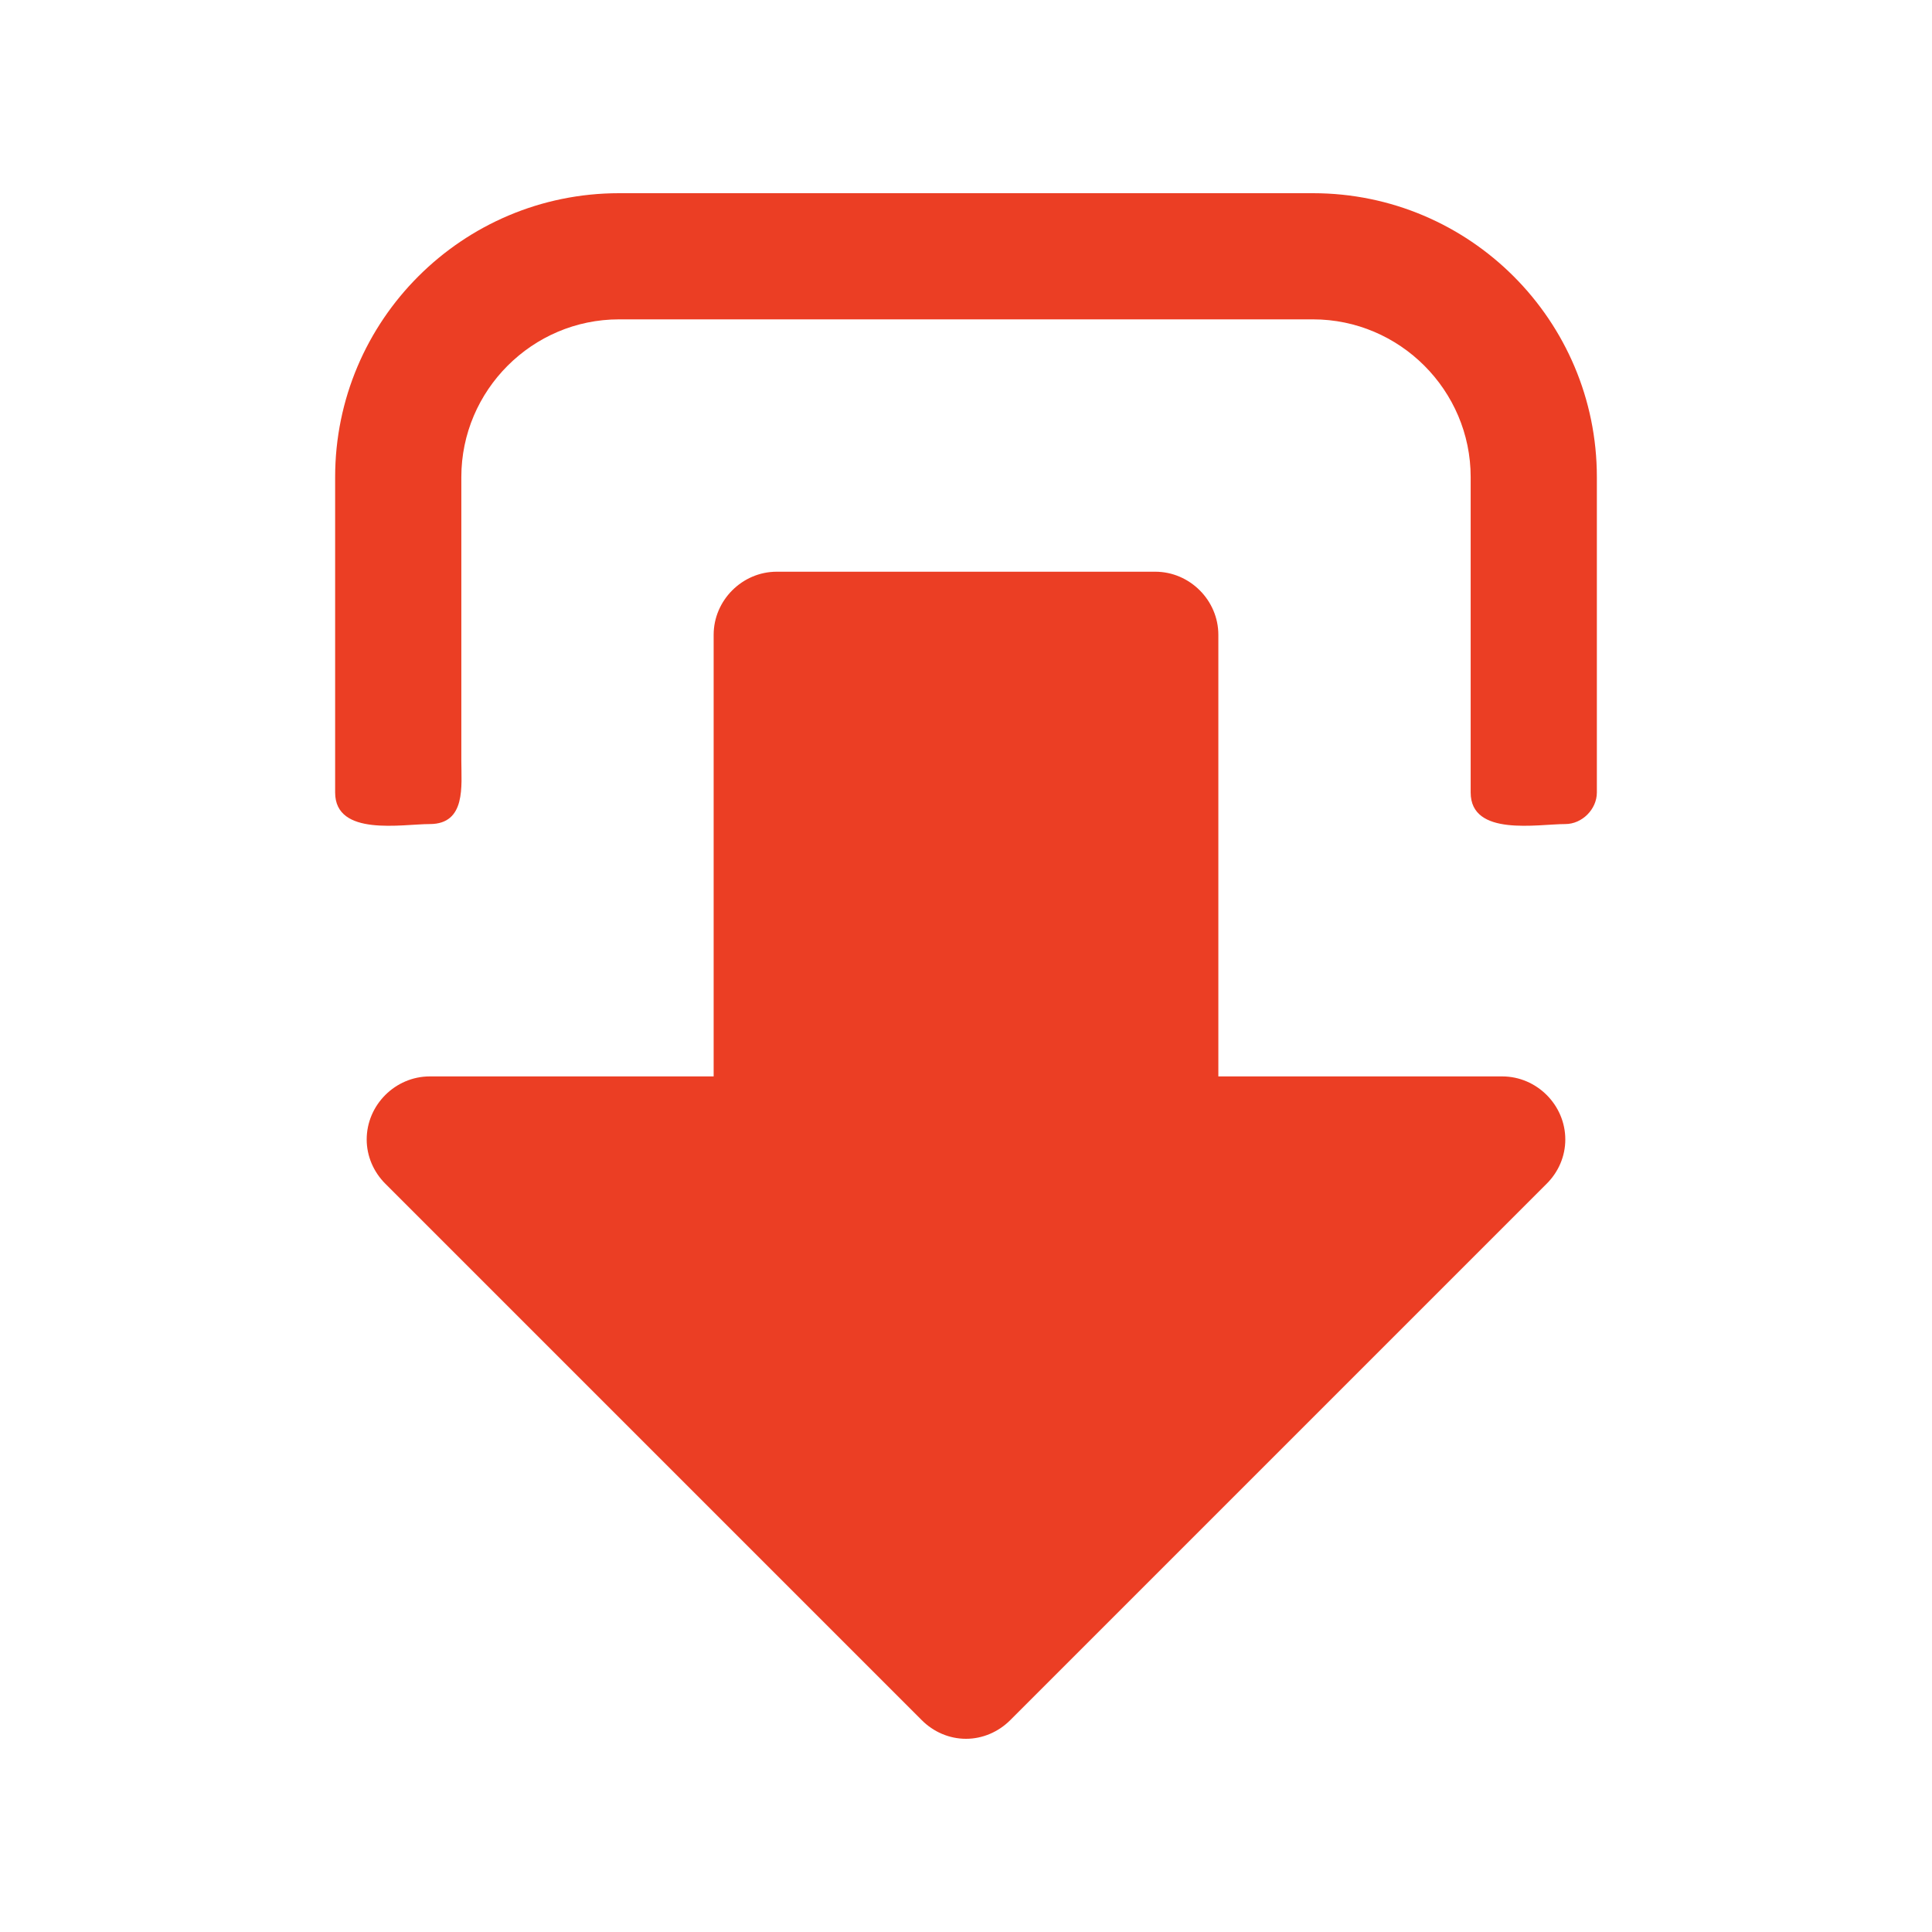 <?xml version="1.0" encoding="UTF-8" standalone="no"?>
<!DOCTYPE svg PUBLIC "-//W3C//DTD SVG 1.1//EN" "http://www.w3.org/Graphics/SVG/1.1/DTD/svg11.dtd">
<svg width="60px" height="60px" version="1.1" xmlns="http://www.w3.org/2000/svg" xmlns:xlink="http://www.w3.org/1999/xlink" xml:space="preserve" xmlns:serif="http://www.serif.com/" style="fill-rule:evenodd;clip-rule:evenodd;stroke-linejoin:round;stroke-miterlimit:1.414;">
    <g id="icon_download_2">
        <rect x="0" y="0" width="60" height="60" style="fill:none;"/>
        <path id="sign-out" d="M13.347,25.592c-0.858,0 -2.939,0.398 -2.939,-0.98l0,-9.796c0,-4.866 3.95,-8.816 8.816,-8.816l21.552,0c4.866,0 8.816,3.95 8.816,8.816l0,9.796c0,0.521 -0.459,0.98 -0.98,0.98c-0.858,0 -2.939,0.398 -2.939,-0.98l0,-9.796c0,-2.694 -2.204,-4.898 -4.897,-4.898l-21.552,0c-2.693,0 -4.897,2.204 -4.897,4.898l0,8.817c0,0.766 0.152,1.959 -0.98,1.959Zm16.653,28.408c-0.521,0 -1.011,-0.214 -1.377,-0.582l-16.653,-16.653c-0.367,-0.366 -0.582,-0.858 -0.582,-1.377c0,-1.072 0.887,-1.959 1.959,-1.959l8.816,0l0,-13.715c0,-1.071 0.888,-1.959 1.959,-1.959l11.756,0c1.071,0 1.959,0.888 1.959,1.959l0,13.715l8.816,0c1.072,0 1.959,0.887 1.959,1.959c0,0.521 -0.213,1.011 -0.582,1.377l-16.653,16.653c-0.366,0.366 -0.858,0.582 -1.377,0.582Z" style="fill:#eb3e24;fill-rule:nonzero;"/>
    </g>
</svg>
